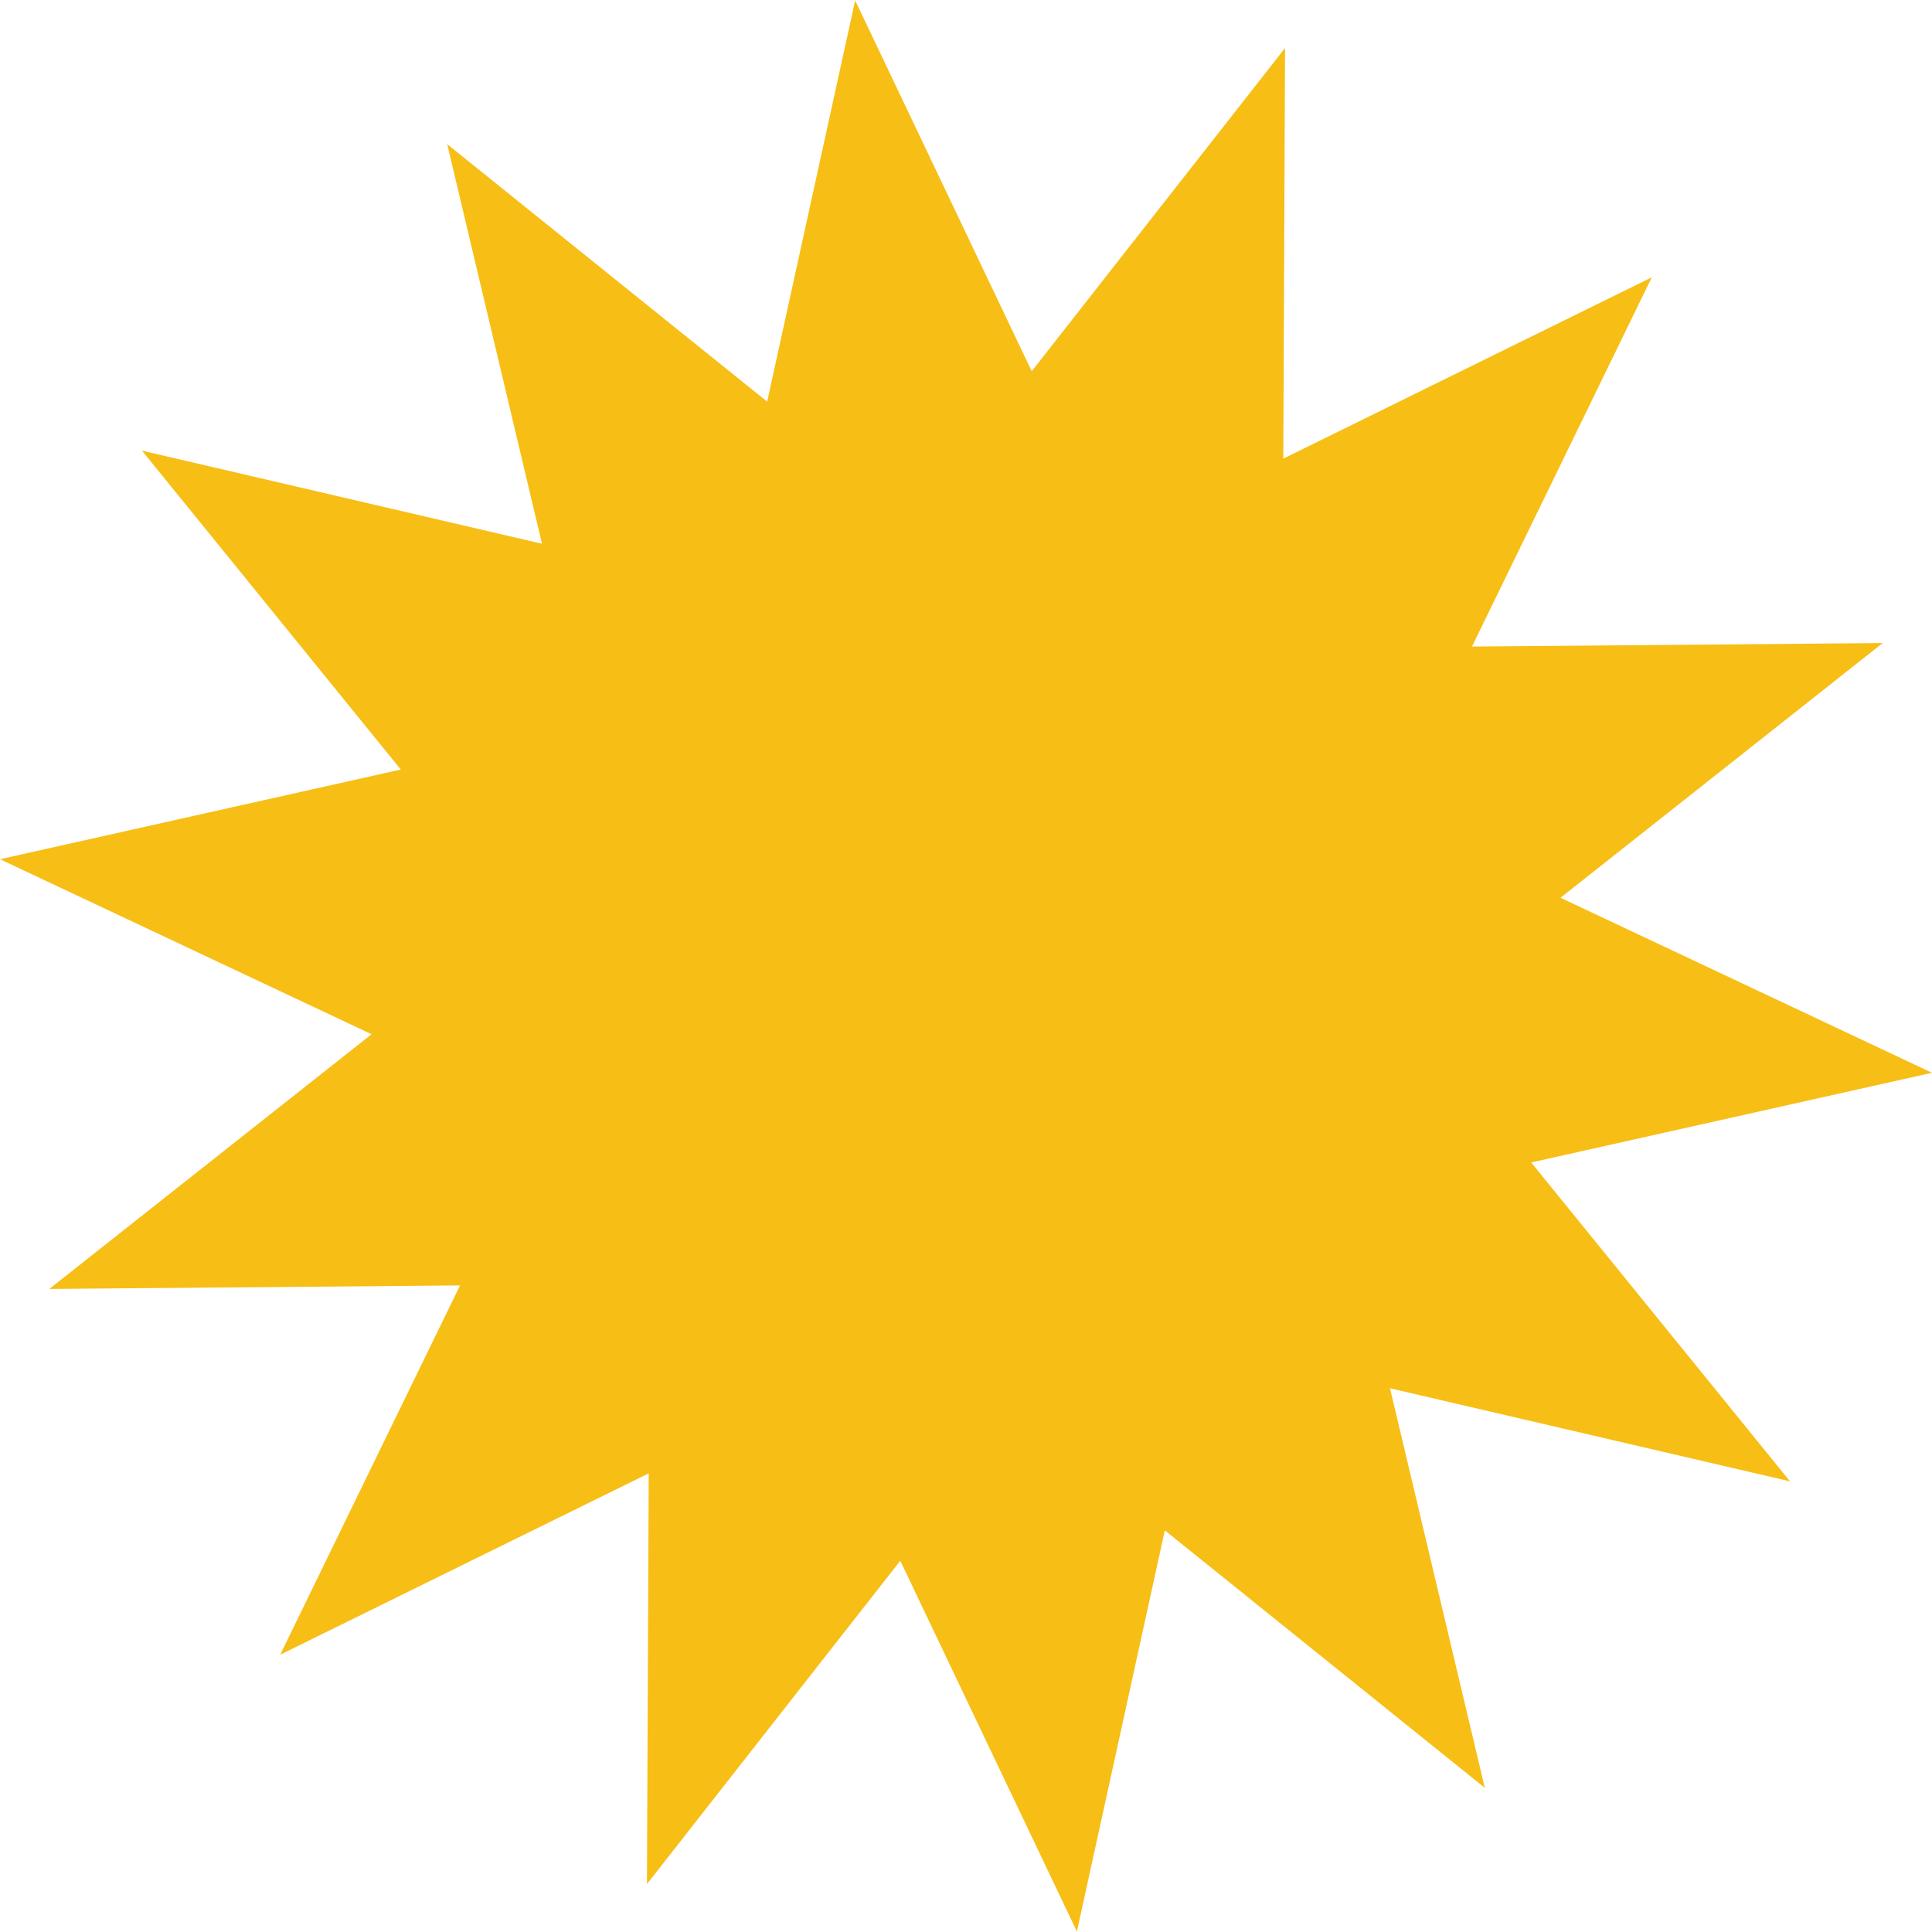 <?xml version="1.0" encoding="UTF-8"?><svg xmlns="http://www.w3.org/2000/svg" id="Layer_167b4a7685b4f0" data-name="Layer 1" viewBox="0 0 253.12 253" aria-hidden="true" width="253px" height="253px">
  <defs><linearGradient class="cerosgradient" data-cerosgradient="true" id="CerosGradient_id7210b1963" gradientUnits="userSpaceOnUse" x1="50%" y1="100%" x2="50%" y2="0%"><stop offset="0%" stop-color="#d1d1d1"/><stop offset="100%" stop-color="#d1d1d1"/></linearGradient><linearGradient/>
    <style>
      .cls-1-67b4a7685b4f0{
        fill: #f7be15;
      }
    </style>
  </defs>
  <polygon class="cls-1-67b4a7685b4f0" points="112.04 0 135.17 48.58 168.36 6.23 168.13 60.03 216.41 36.27 192.85 84.65 246.66 84.19 204.45 117.56 253.12 140.49 200.61 152.24 234.52 194.02 182.11 181.82 194.53 234.17 152.61 200.44 141.09 253 117.95 204.42 84.76 246.78 84.99 192.97 36.71 216.73 60.27 168.35 6.46 168.81 48.68 135.44 0 112.51 52.51 100.76 18.6 58.98 71.01 71.18 58.59 18.83 100.51 52.56 112.04 0"/>
</svg>